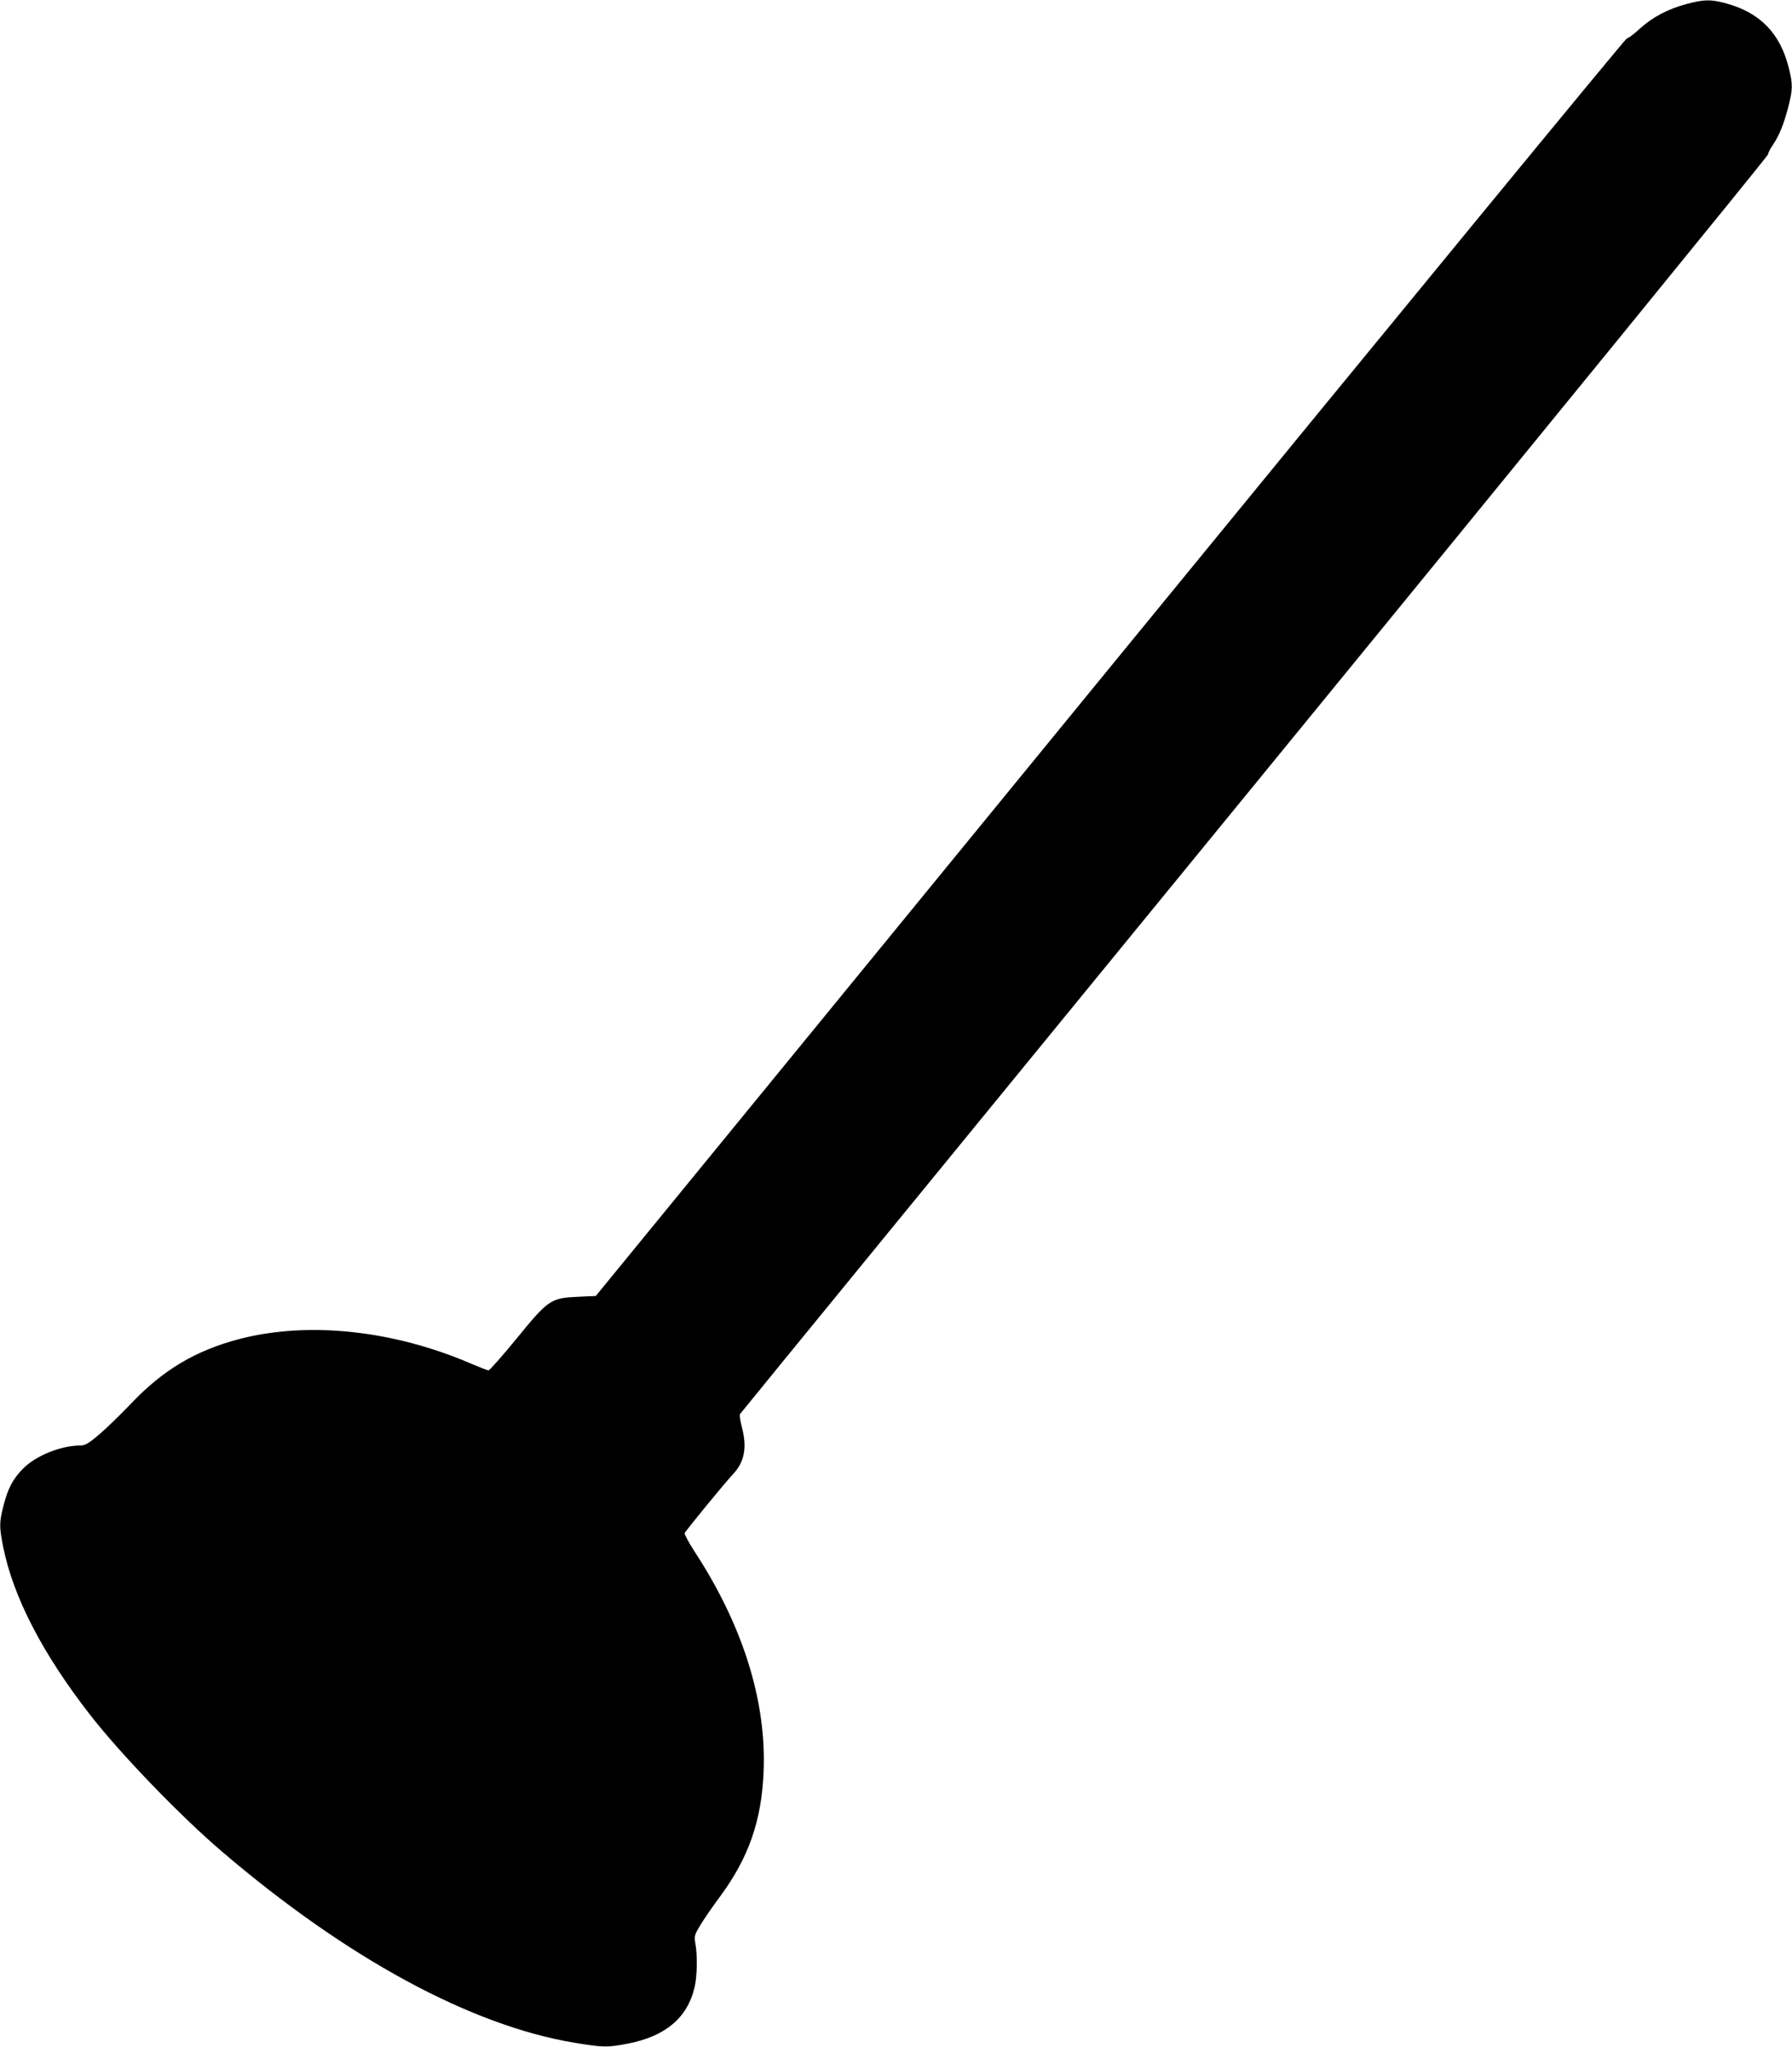 <?xml version="1.0" standalone="no"?>
<!DOCTYPE svg PUBLIC "-//W3C//DTD SVG 20010904//EN"
 "http://www.w3.org/TR/2001/REC-SVG-20010904/DTD/svg10.dtd">
<svg version="1.0" xmlns="http://www.w3.org/2000/svg"
 width="1121pt" height="1280pt" viewBox="0 0 1121 1280"
 preserveAspectRatio="xMidYMid meet">
<g transform="translate(0,1280) scale(0.1,-0.1)"
fill="#000000" stroke="none">
<path d="M10547 12774 c-115 -31 -211 -82 -291 -155 -35 -33 -71 -59 -79 -59
-8 0 -1463 -1770 -3232 -3932 l-3218 -3933 -111 -5 c-171 -8 -185 -17 -385
-262 -89 -109 -168 -198 -175 -198 -7 0 -53 18 -103 39 -488 212 -1023 269
-1455 157 -277 -73 -480 -194 -683 -409 -61 -64 -148 -148 -193 -187 -70 -59
-89 -70 -120 -70 -122 -1 -277 -63 -358 -145 -63 -63 -96 -126 -123 -235 -26
-102 -26 -129 -1 -255 63 -314 248 -670 544 -1050 194 -249 568 -636 826 -856
780 -666 1555 -1086 2202 -1194 182 -30 207 -31 339 -5 233 46 369 161 414
351 16 70 19 195 5 274 -8 47 -6 54 31 115 21 36 77 117 124 180 179 243 260
474 272 785 17 439 -130 908 -429 1367 -39 60 -68 114 -65 120 7 16 256 320
302 368 72 76 89 166 57 290 -11 41 -17 80 -13 86 3 6 1452 1777 3219 3937
1766 2159 3212 3932 3212 3941 0 8 13 35 30 59 41 61 67 126 96 235 29 112 30
144 4 247 -54 217 -180 346 -393 404 -96 26 -138 25 -250 -5z"/>
</g>
</svg>

